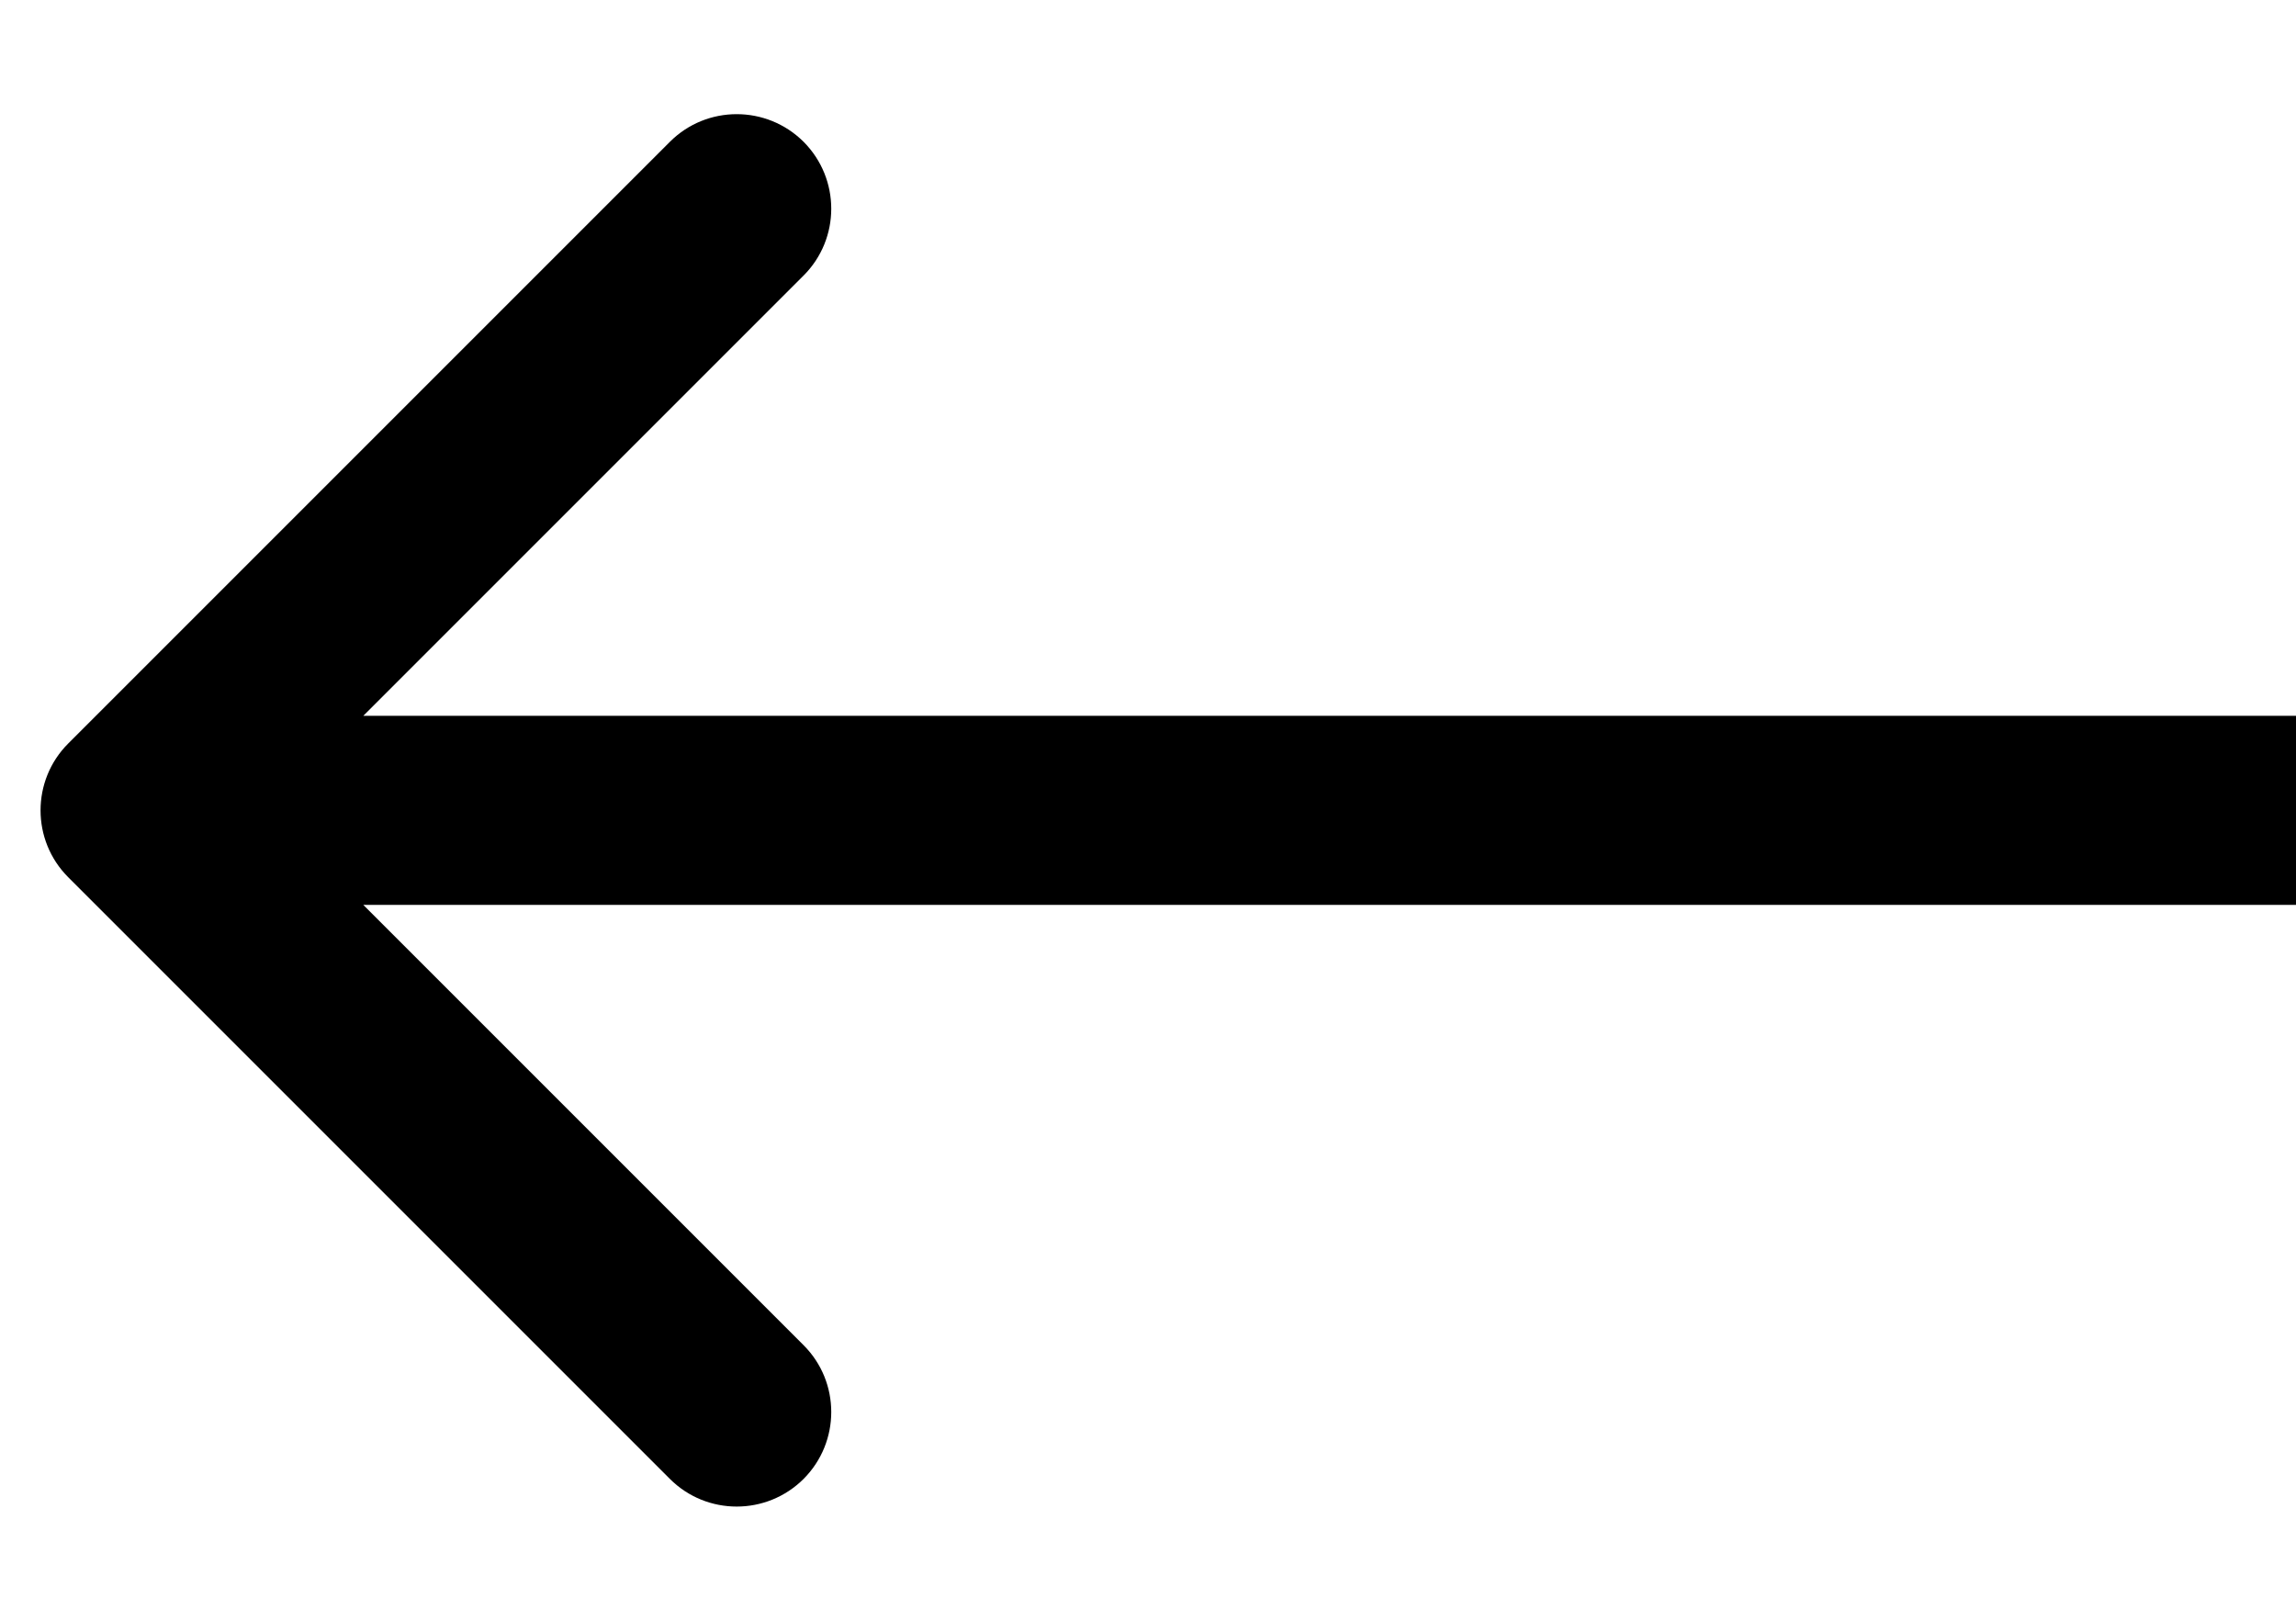 <svg width="17" height="12" viewBox="0 0 17 12" fill="none" xmlns="http://www.w3.org/2000/svg">
<path d="M0.505 6.495C0.232 6.222 0.232 5.778 0.505 5.505L4.96 1.05C5.233 0.777 5.676 0.777 5.95 1.05C6.223 1.324 6.223 1.767 5.95 2.04L1.99 6L5.95 9.96C6.223 10.233 6.223 10.676 5.95 10.95C5.676 11.223 5.233 11.223 4.96 10.95L0.505 6.495ZM17 6V6.7H1V6V5.3H17V6Z" fill="black"/>
</svg>
